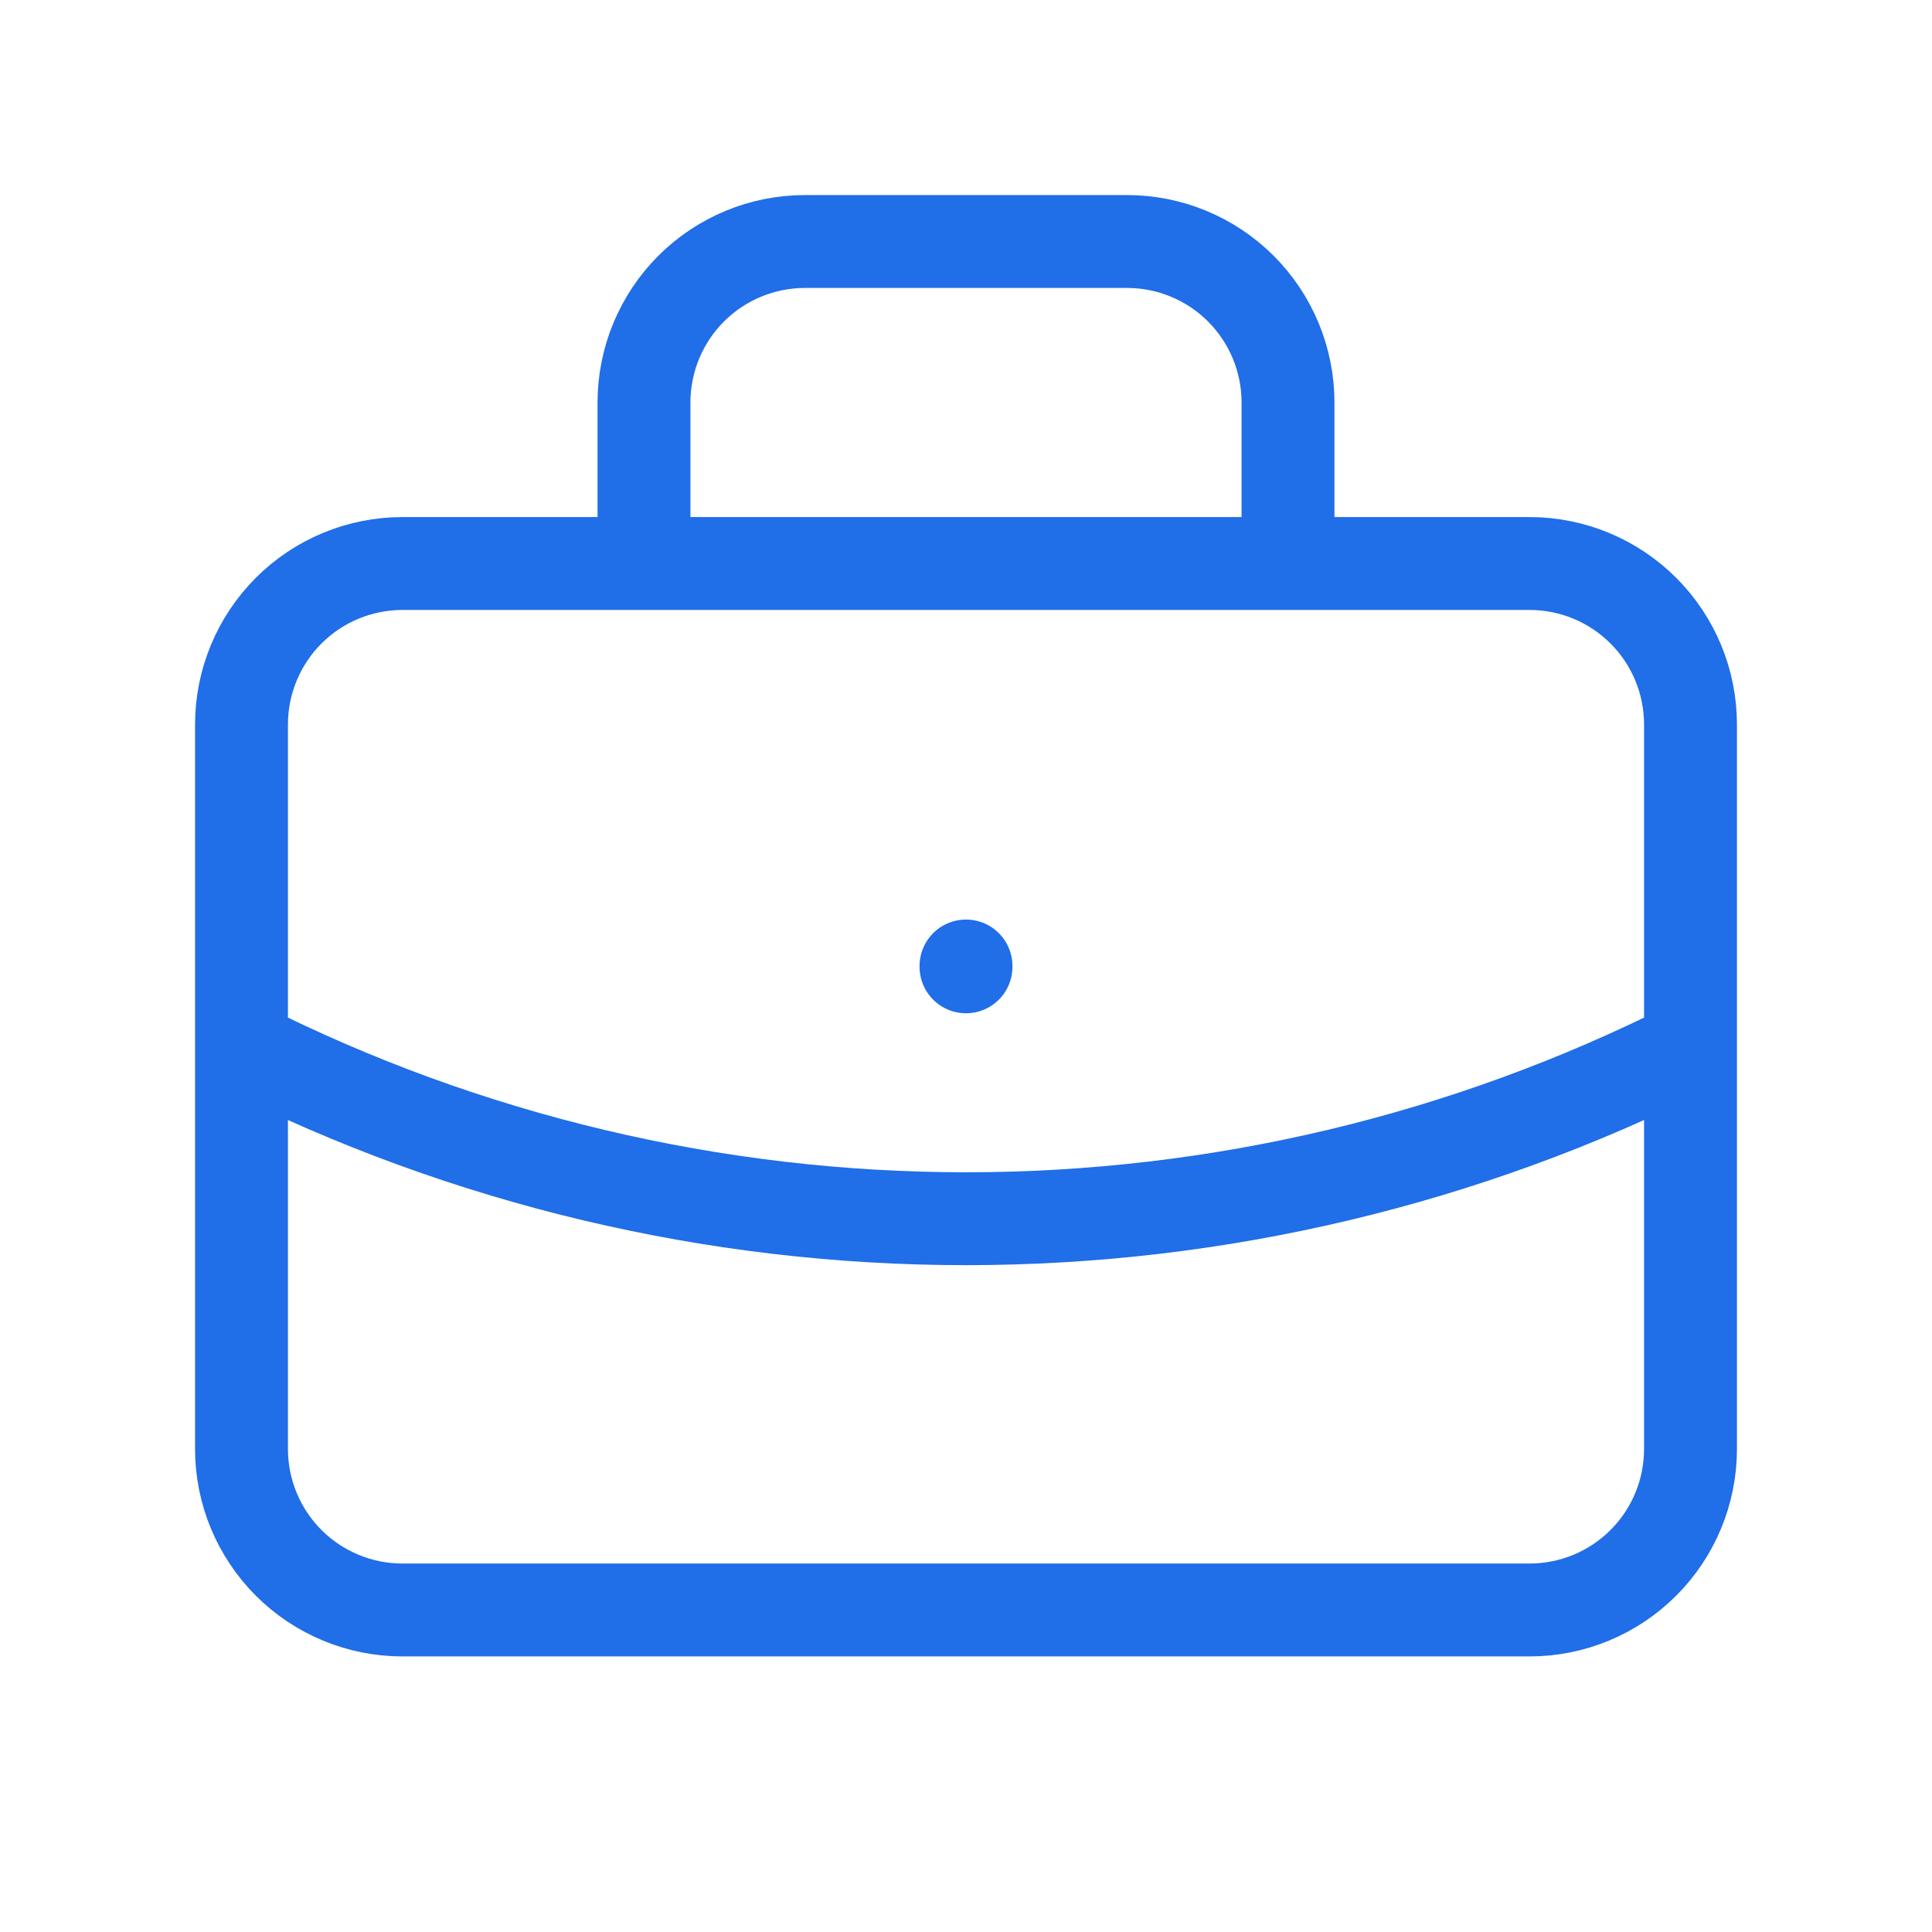 <svg width="52" height="52" viewBox="0 0 52 52" fill="none" xmlns="http://www.w3.org/2000/svg">
<path d="M17.333 15.167V10.833C17.333 9.684 17.79 8.582 18.602 7.769C19.415 6.957 20.517 6.5 21.667 6.5H30.333C31.483 6.5 32.585 6.957 33.398 7.769C34.21 8.582 34.667 9.684 34.667 10.833V15.167M26 26V26.022M6.5 28.167C12.548 31.215 19.227 32.802 26 32.802C32.773 32.802 39.452 31.215 45.5 28.167M6.5 19.5C6.5 18.351 6.957 17.248 7.769 16.436C8.582 15.623 9.684 15.167 10.833 15.167H41.167C42.316 15.167 43.418 15.623 44.231 16.436C45.044 17.248 45.5 18.351 45.5 19.5V39C45.5 40.149 45.044 41.252 44.231 42.064C43.418 42.877 42.316 43.333 41.167 43.333H10.833C9.684 43.333 8.582 42.877 7.769 42.064C6.957 41.252 6.5 40.149 6.5 39V19.5Z" stroke="#206EE8" stroke-width="2.5" stroke-linecap="round" stroke-linejoin="round"/>
</svg>
